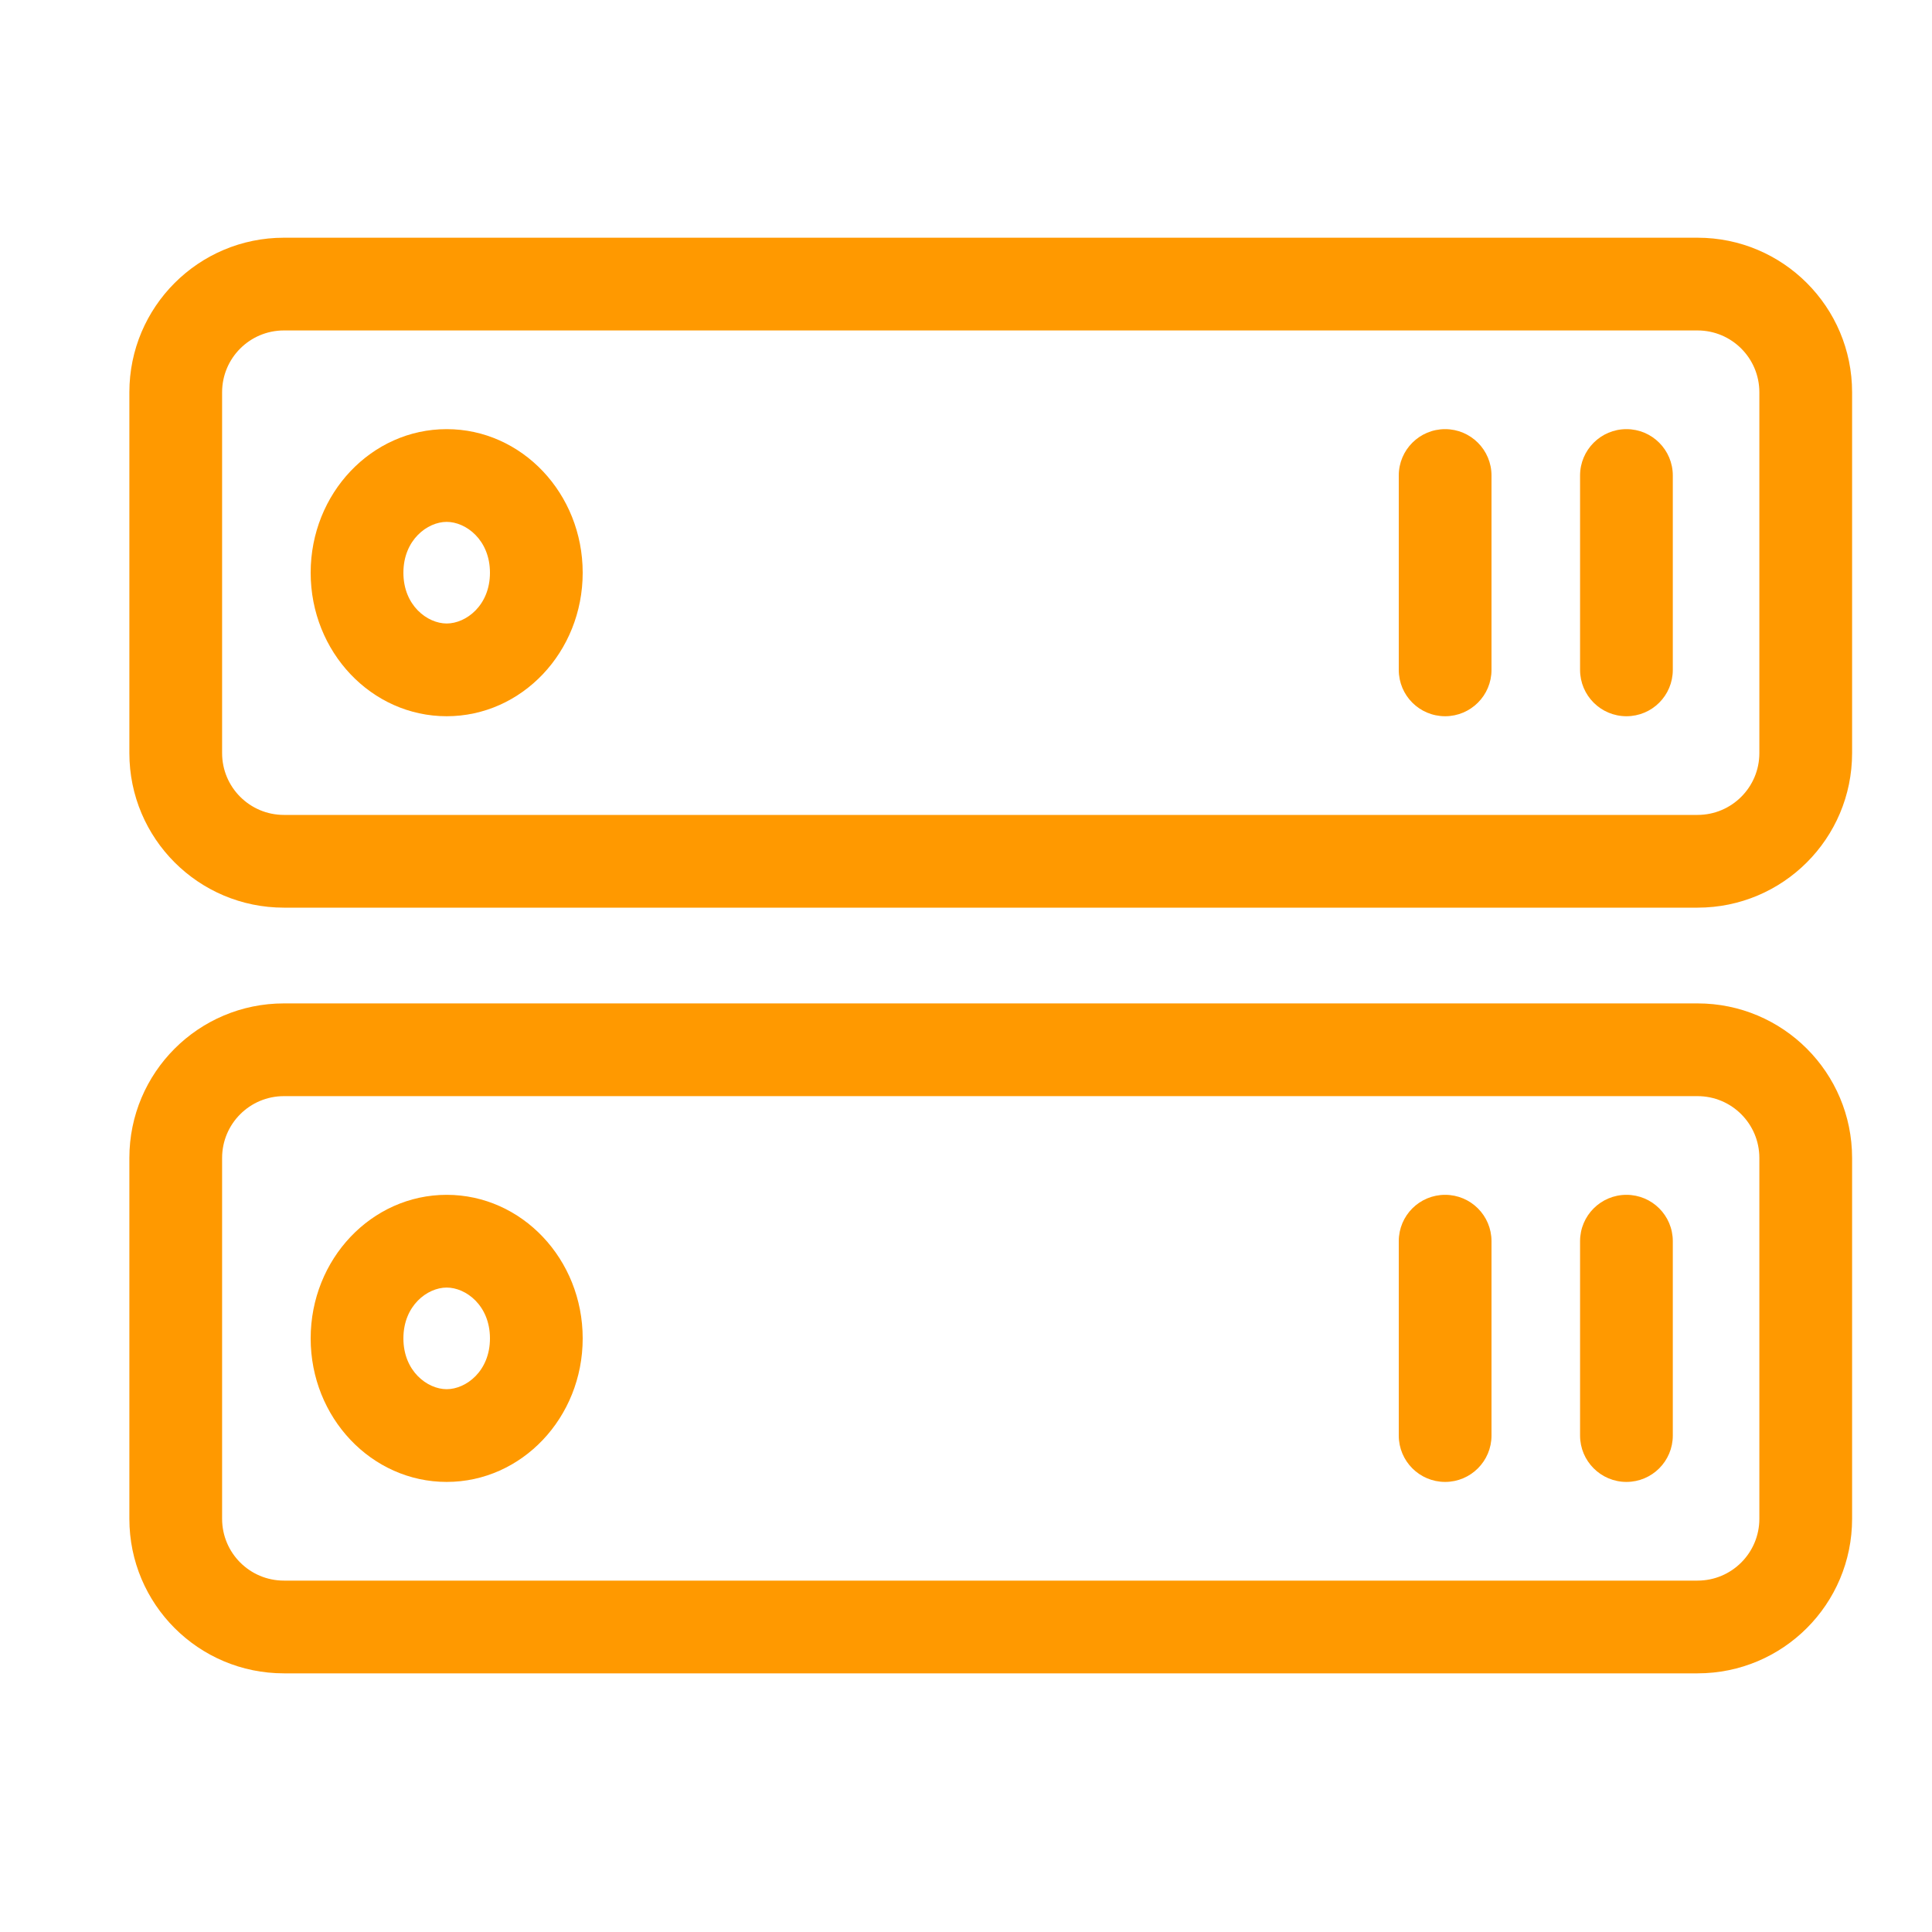 <svg width="25" height="25" viewBox="0 0 25 25" fill="none" xmlns="http://www.w3.org/2000/svg">
  <path fill-rule="evenodd" clip-rule="evenodd"
    d="M21.966 4.276H3.674C3.232 4.276 2.874 4.634 2.874 5.076V9.745C2.874 10.187 3.232 10.545 3.674 10.545H21.966C22.408 10.545 22.766 10.187 22.766 9.745V5.076C22.766 4.634 22.408 4.276 21.966 4.276ZM3.674 3.076C2.569 3.076 1.674 3.972 1.674 5.076V9.745C1.674 10.85 2.569 11.745 3.674 11.745H21.966C23.071 11.745 23.966 10.85 23.966 9.745V5.076C23.966 3.972 23.071 3.076 21.966 3.076H3.674Z"
    fill="#FF9900" />
  <path fill-rule="evenodd" clip-rule="evenodd"
    d="M21.966 14.184H3.674C3.232 14.184 2.874 14.542 2.874 14.984V19.653C2.874 20.095 3.232 20.453 3.674 20.453H21.966C22.408 20.453 22.766 20.095 22.766 19.653V14.984C22.766 14.542 22.408 14.184 21.966 14.184ZM3.674 12.984C2.569 12.984 1.674 13.879 1.674 14.984V19.653C1.674 20.758 2.569 21.653 3.674 21.653H21.966C23.071 21.653 23.966 20.758 23.966 19.653V14.984C23.966 13.879 23.071 12.984 21.966 12.984H3.674Z"
    fill="#FF9900" />
  <path fill-rule="evenodd" clip-rule="evenodd"
    d="M21.046 5.553C21.378 5.553 21.646 5.822 21.646 6.153V8.668C21.646 9 21.378 9.268 21.046 9.268C20.715 9.268 20.446 9 20.446 8.668V6.153C20.446 5.822 20.715 5.553 21.046 5.553Z"
    fill="#FF9900" />
  <path fill-rule="evenodd" clip-rule="evenodd"
    d="M21.046 15.461C21.378 15.461 21.646 15.729 21.646 16.061V18.576C21.646 18.907 21.378 19.176 21.046 19.176C20.715 19.176 20.446 18.907 20.446 18.576V16.061C20.446 15.729 20.715 15.461 21.046 15.461Z"
    fill="#FF9900" />
  <path fill-rule="evenodd" clip-rule="evenodd"
    d="M18.7 5.553C19.031 5.553 19.3 5.822 19.3 6.153V8.668C19.3 9 19.031 9.268 18.7 9.268C18.368 9.268 18.1 9 18.1 8.668V6.153C18.1 5.822 18.368 5.553 18.7 5.553Z"
    fill="#FF9900" />
  <path fill-rule="evenodd" clip-rule="evenodd"
    d="M18.7 15.461C19.031 15.461 19.3 15.729 19.3 16.061V18.576C19.3 18.907 19.031 19.176 18.7 19.176C18.368 19.176 18.1 18.907 18.1 18.576V16.061C18.1 15.729 18.368 15.461 18.7 15.461Z"
    fill="#FF9900" />
  <path fill-rule="evenodd" clip-rule="evenodd"
    d="M5.78 8.068C6.029 8.068 6.34 7.836 6.34 7.411C6.34 6.986 6.029 6.753 5.78 6.753C5.531 6.753 5.22 6.986 5.22 7.411C5.22 7.836 5.531 8.068 5.78 8.068ZM5.78 9.268C6.752 9.268 7.54 8.437 7.54 7.411C7.54 6.385 6.752 5.553 5.78 5.553C4.808 5.553 4.02 6.385 4.02 7.411C4.02 8.437 4.808 9.268 5.78 9.268Z"
    fill="#FF9900" />
  <path fill-rule="evenodd" clip-rule="evenodd"
    d="M5.78 17.976C6.029 17.976 6.34 17.744 6.34 17.319C6.34 16.893 6.029 16.661 5.78 16.661C5.531 16.661 5.22 16.893 5.22 17.319C5.22 17.744 5.531 17.976 5.78 17.976ZM5.78 19.176C6.752 19.176 7.54 18.344 7.54 17.319C7.54 16.293 6.752 15.461 5.78 15.461C4.808 15.461 4.02 16.293 4.02 17.319C4.02 18.344 4.808 19.176 5.78 19.176Z"
    fill="#FF9900" />
</svg>
  